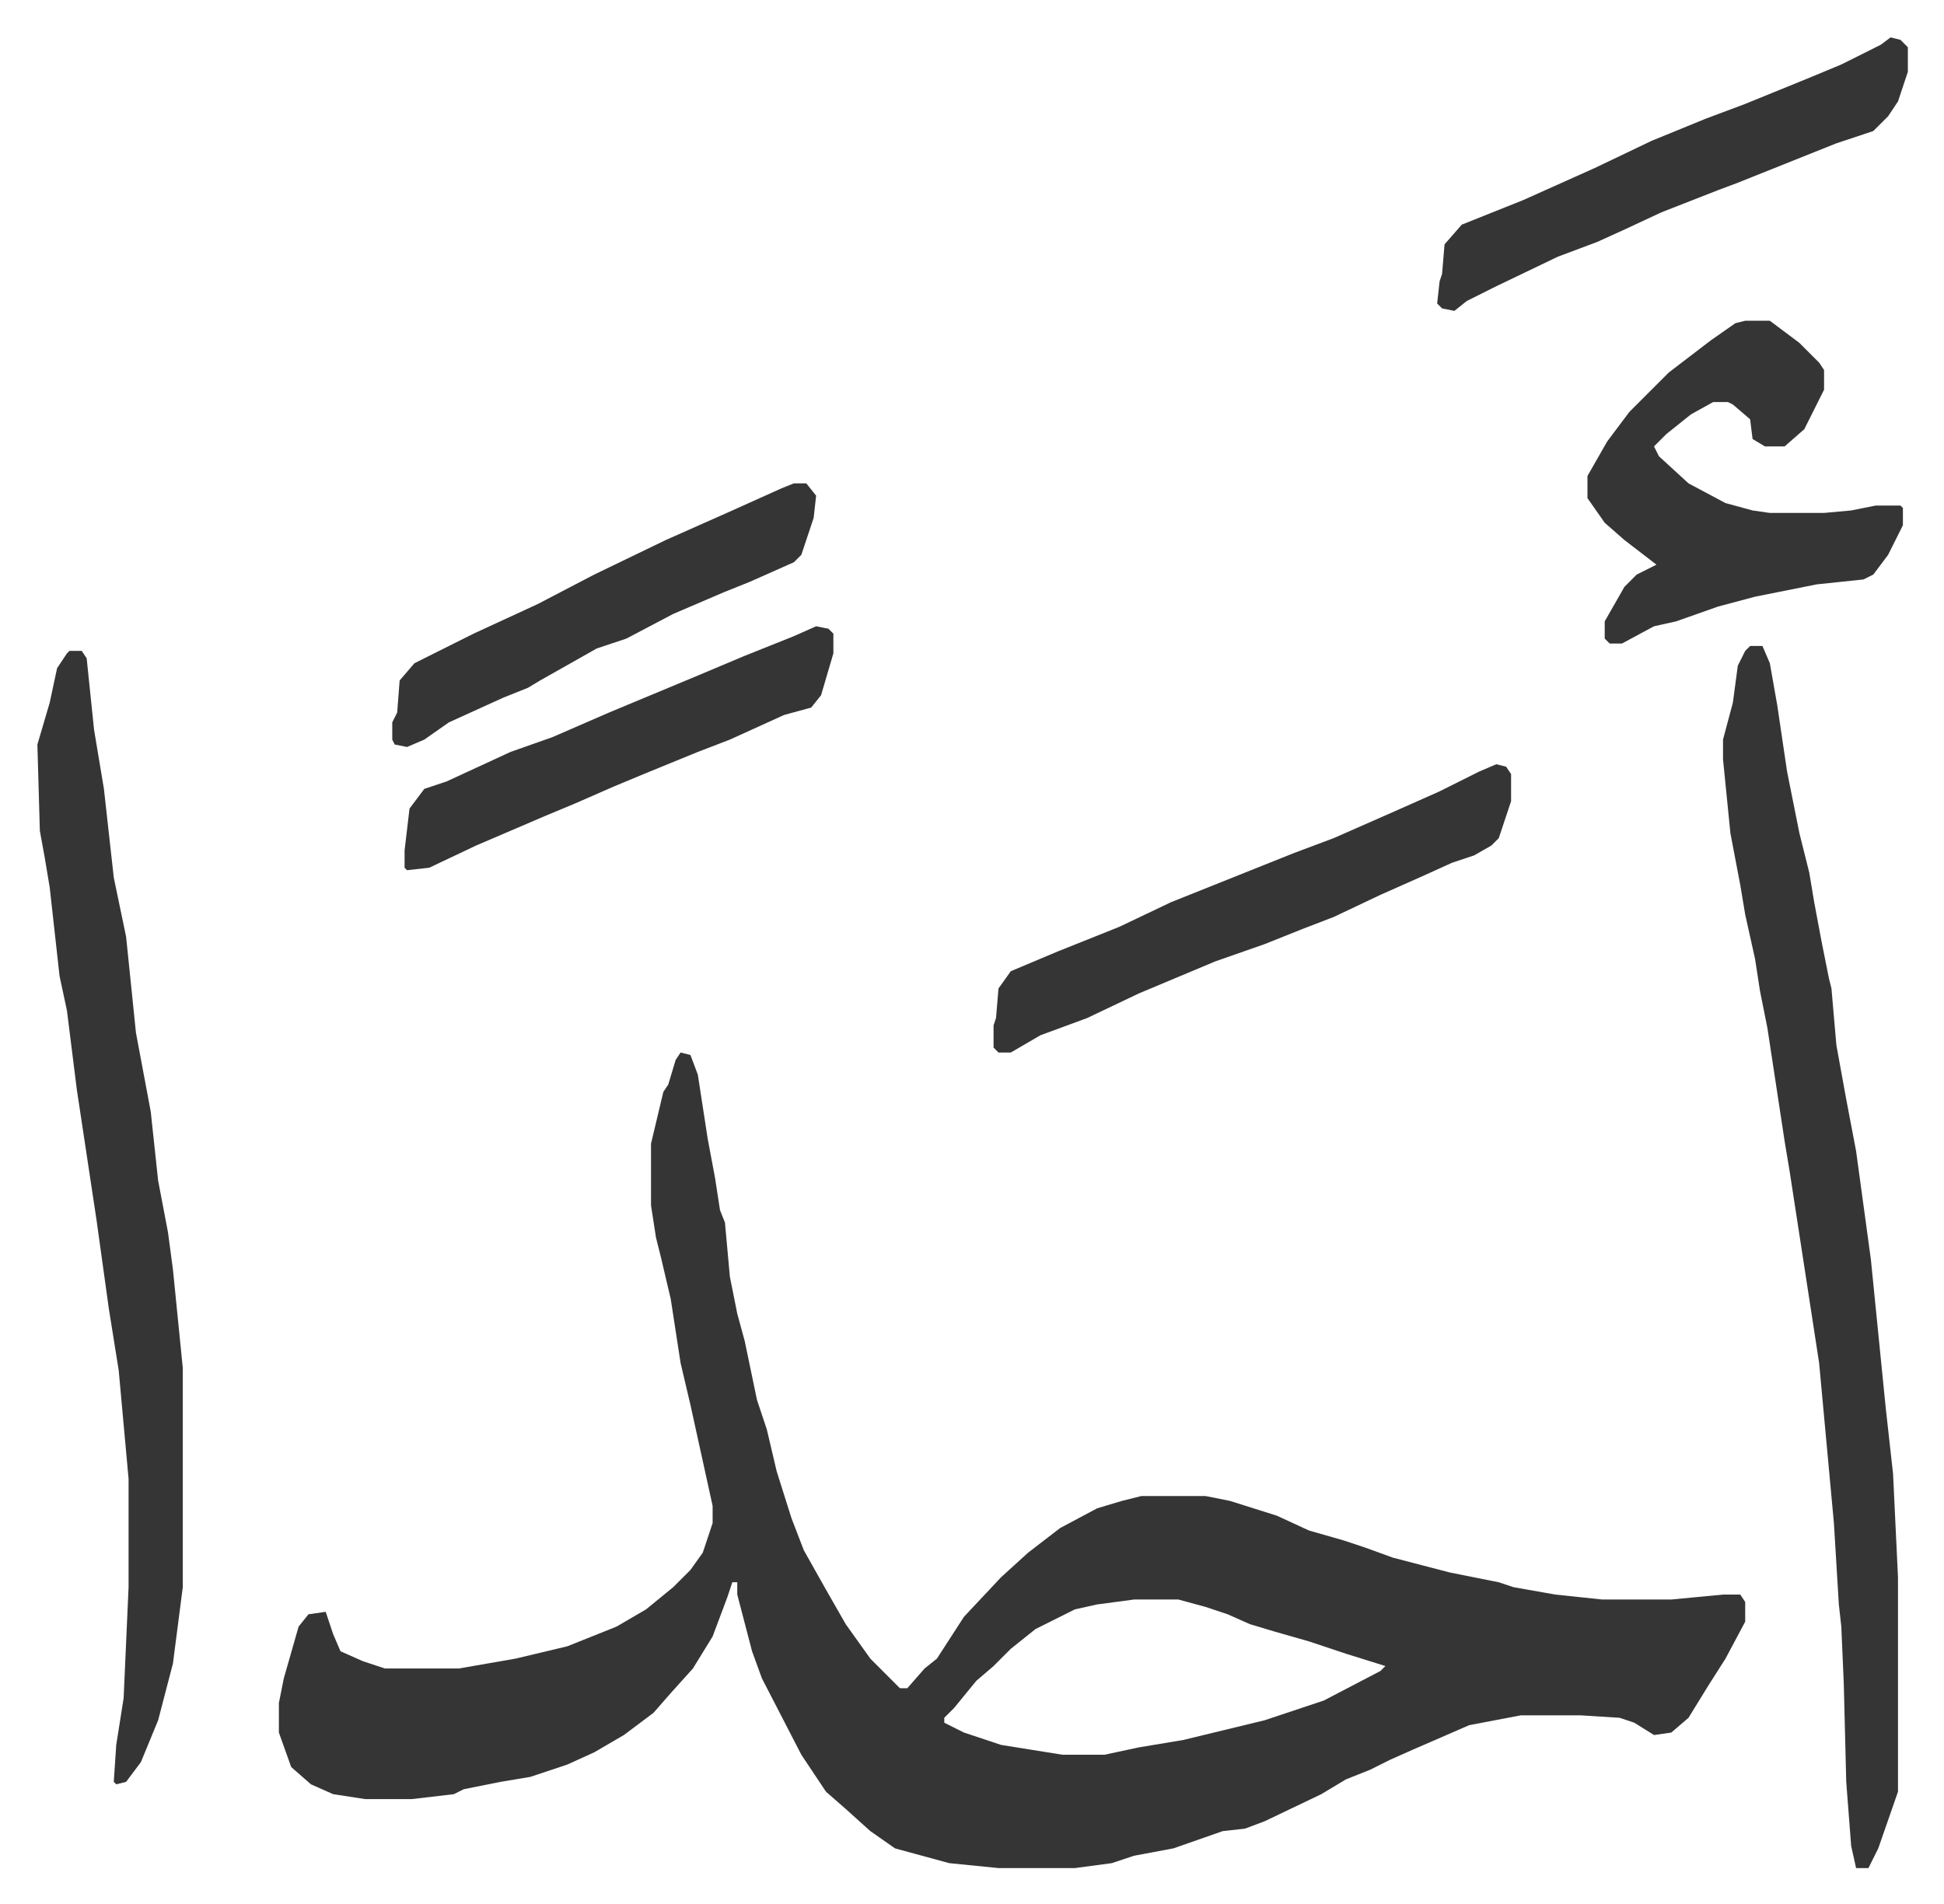 <svg xmlns="http://www.w3.org/2000/svg" role="img" viewBox="-15.17 193.83 788.84 772.84"><path fill="#353535" id="rule_normal" d="M261 621l4 1 3 8 4 26 3 16 2 13 2 5 2 22 3 15 3 11 5 24 4 12 4 17 6 19 5 13 9 16 8 14 10 14 12 12h3l7-8 5-4 11-17 15-16 11-10 13-10 15-8 10-3 8-2h26l10 2 19 6 13 6 14 4 9 3 11 4 23 6 20 4 6 2 17 3 19 2h28l21-2h7l2 3v8l-8 15-7 11-8 13-7 6-7 1-8-5-6-2-16-1h-24l-21 4-23 10-9 4-8 4-10 4-10 6-23 11-8 3-9 1-20 7-16 3-9 3-15 2h-31l-20-2-22-6-10-7-10-9-8-7-10-15-16-31-4-11-6-23v-5h-2l-2 6-6 16-8 13-9 10-7 8-12 9-12 7-11 5-15 5-12 2-15 3-4 2-17 2h-19l-13-2-9-4-8-7-5-14v-12l2-10 6-21 4-5 7-1 3 9 3 7 9 4 9 3h30l23-4 21-5 20-8 12-7 11-9 7-7 5-7 4-12v-7l-9-41-4-17-4-26-4-17-2-8-2-13v-25l5-21 2-3 3-10zm184 222l-15 2-9 2-16 8-10 8-7 7-7 6-9 11-4 4v2l8 4 15 5 25 4h17l14-3 18-3 33-8 24-8 23-12 2-2-16-5-15-5-14-4-10-3-9-4-9-3-11-3zm250-387h5l3 7 3 17 4 27 5 25 4 16 2 12 3 16 3 15 1 4 2 23 4 22 4 21 6 44 6 60 3 27 2 42v87l-8 23-4 8h-5l-2-9-2-26-1-40-1-23-1-9-2-33-6-65-4-26-4-26-4-26-2-12-7-46-3-15-2-13-4-18-2-12-4-21-3-30v-8l4-15 2-15 3-6zm-682 2h5l2 3 3 29 4 24 4 36 5 24 4 39 6 32 3 28 4 21 2 15 4 40v89l-4 31-6 23-7 17-6 8-4 1-1-1 1-15 3-19 2-45v-44l-4-44-4-25-5-36-8-53-4-32-3-14-4-36-2-12-2-11-1-35 5-17 3-14 4-6zm680-134h10l12 9 8 8 2 3v8l-8 16-8 7h-8l-5-3-1-8-7-6-2-1h-6l-9 5-10 8-5 5 2 4 12 11 15 8 11 3 7 1h22l11-1 10-2h10l1 1v7l-6 12-6 8-4 2-19 2-25 5-15 4-17 6-9 2-13 7h-5l-2-2v-7l8-14 5-5 8-4-13-10-8-7-7-10v-9l8-14 9-12 16-16 17-13 10-7zM592 504l4 1 2 3v11l-5 15-3 3-7 4-9 3-11 5-18 8-19 9-13 5-15 6-20 7-31 13-21 10-19 7-12 7h-5l-2-2v-9l1-3 1-12 5-7 19-8 25-10 21-10 50-20 16-6 25-11 18-8 16-8zm160-295l4 1 3 3v10l-4 12-4 6-6 6-15 5-25 10-15 6-8 3-23 9-15 7-11 5-16 6-25 12-12 6-5 4-5-1-2-2 1-9 1-3 1-12 7-8 25-10 29-13 23-11 22-9 16-6 27-11 12-5 16-8zM316 448l5 1 2 2v8l-5 17-4 5-11 3-22 10-13 5-22 9-12 5-16 7-12 5-28 12-19 9-9 1-1-1v-7l2-17 6-8 9-3 26-12 17-6 23-10 36-15 19-8 20-8zm-9-58h5l4 5-1 9-5 15-3 3-18 8-10 4-21 9-19 10-12 4-23 13-5 3-10 4-22 10-10 7-7 3-5-1-1-2v-7l2-4 1-13 6-7 24-12 26-12 23-12 29-14 27-12 20-9z"/></svg>
